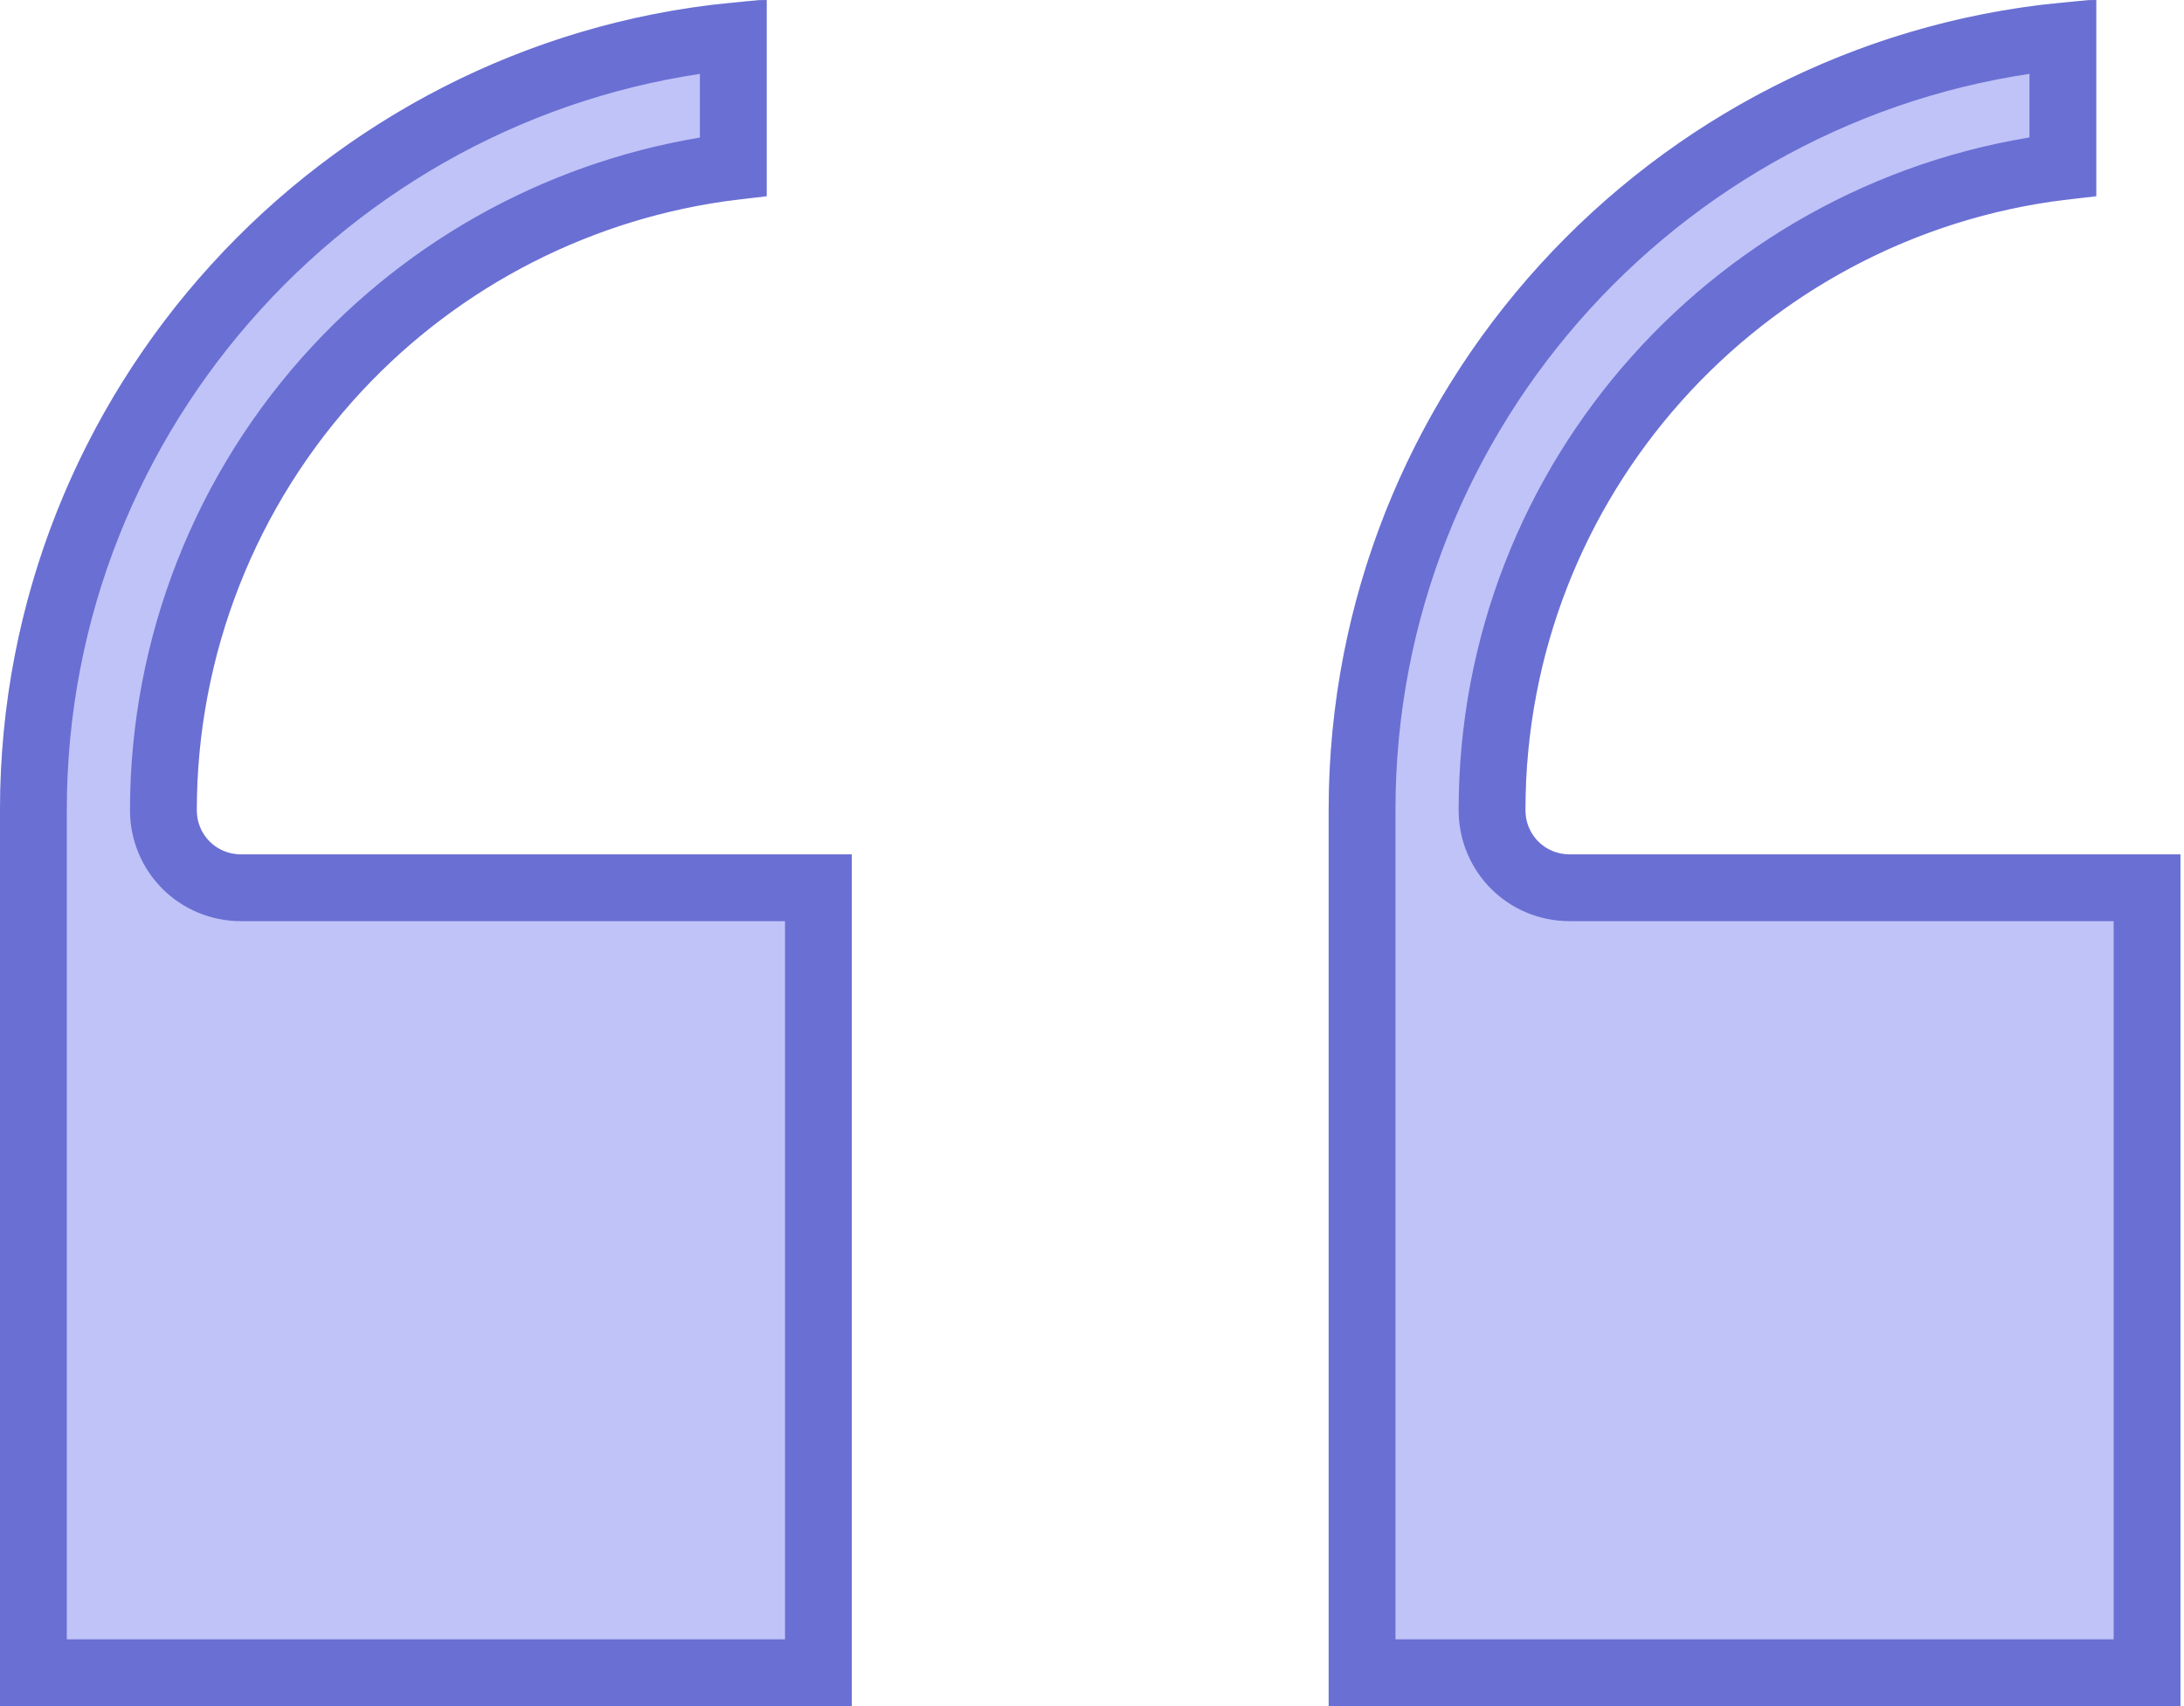 <svg width="96" height="75" viewBox="0 0 96 75" fill="none" xmlns="http://www.w3.org/2000/svg">
<path d="M37.442 37.558V75H0V35.61C0 16.597 14.961 1.013 33.701 0V8.649C26.894 9.154 20.53 12.213 15.884 17.213C11.237 22.213 8.653 28.785 8.649 35.61C8.649 36.701 9.506 37.558 10.597 37.558H37.442ZM95.844 37.558V75H58.403V35.61C58.403 16.597 73.364 1.013 92.143 0V8.649C78.117 9.662 67.052 21.351 67.052 35.61C67.052 36.701 67.909 37.558 69 37.558H95.844Z" fill="#C0C3F8"/>
<path d="M90.675 7.316C76.54 9.018 65.584 21.038 65.584 35.61C65.584 37.512 67.098 39.026 69 39.026H94.376V73.532H59.871V35.61C59.871 17.908 73.401 3.302 90.675 1.585V7.316ZM32.233 7.318C25.573 8.134 19.395 11.277 14.808 16.214C9.91 21.485 7.186 28.414 7.182 35.609V35.61C7.182 37.512 8.696 39.026 10.598 39.026H35.974V73.532H1.468V35.61C1.468 17.908 14.998 3.304 32.233 1.586V7.318Z" stroke="#141CAF" stroke-opacity="0.5" stroke-width="2.936"/>
</svg>
